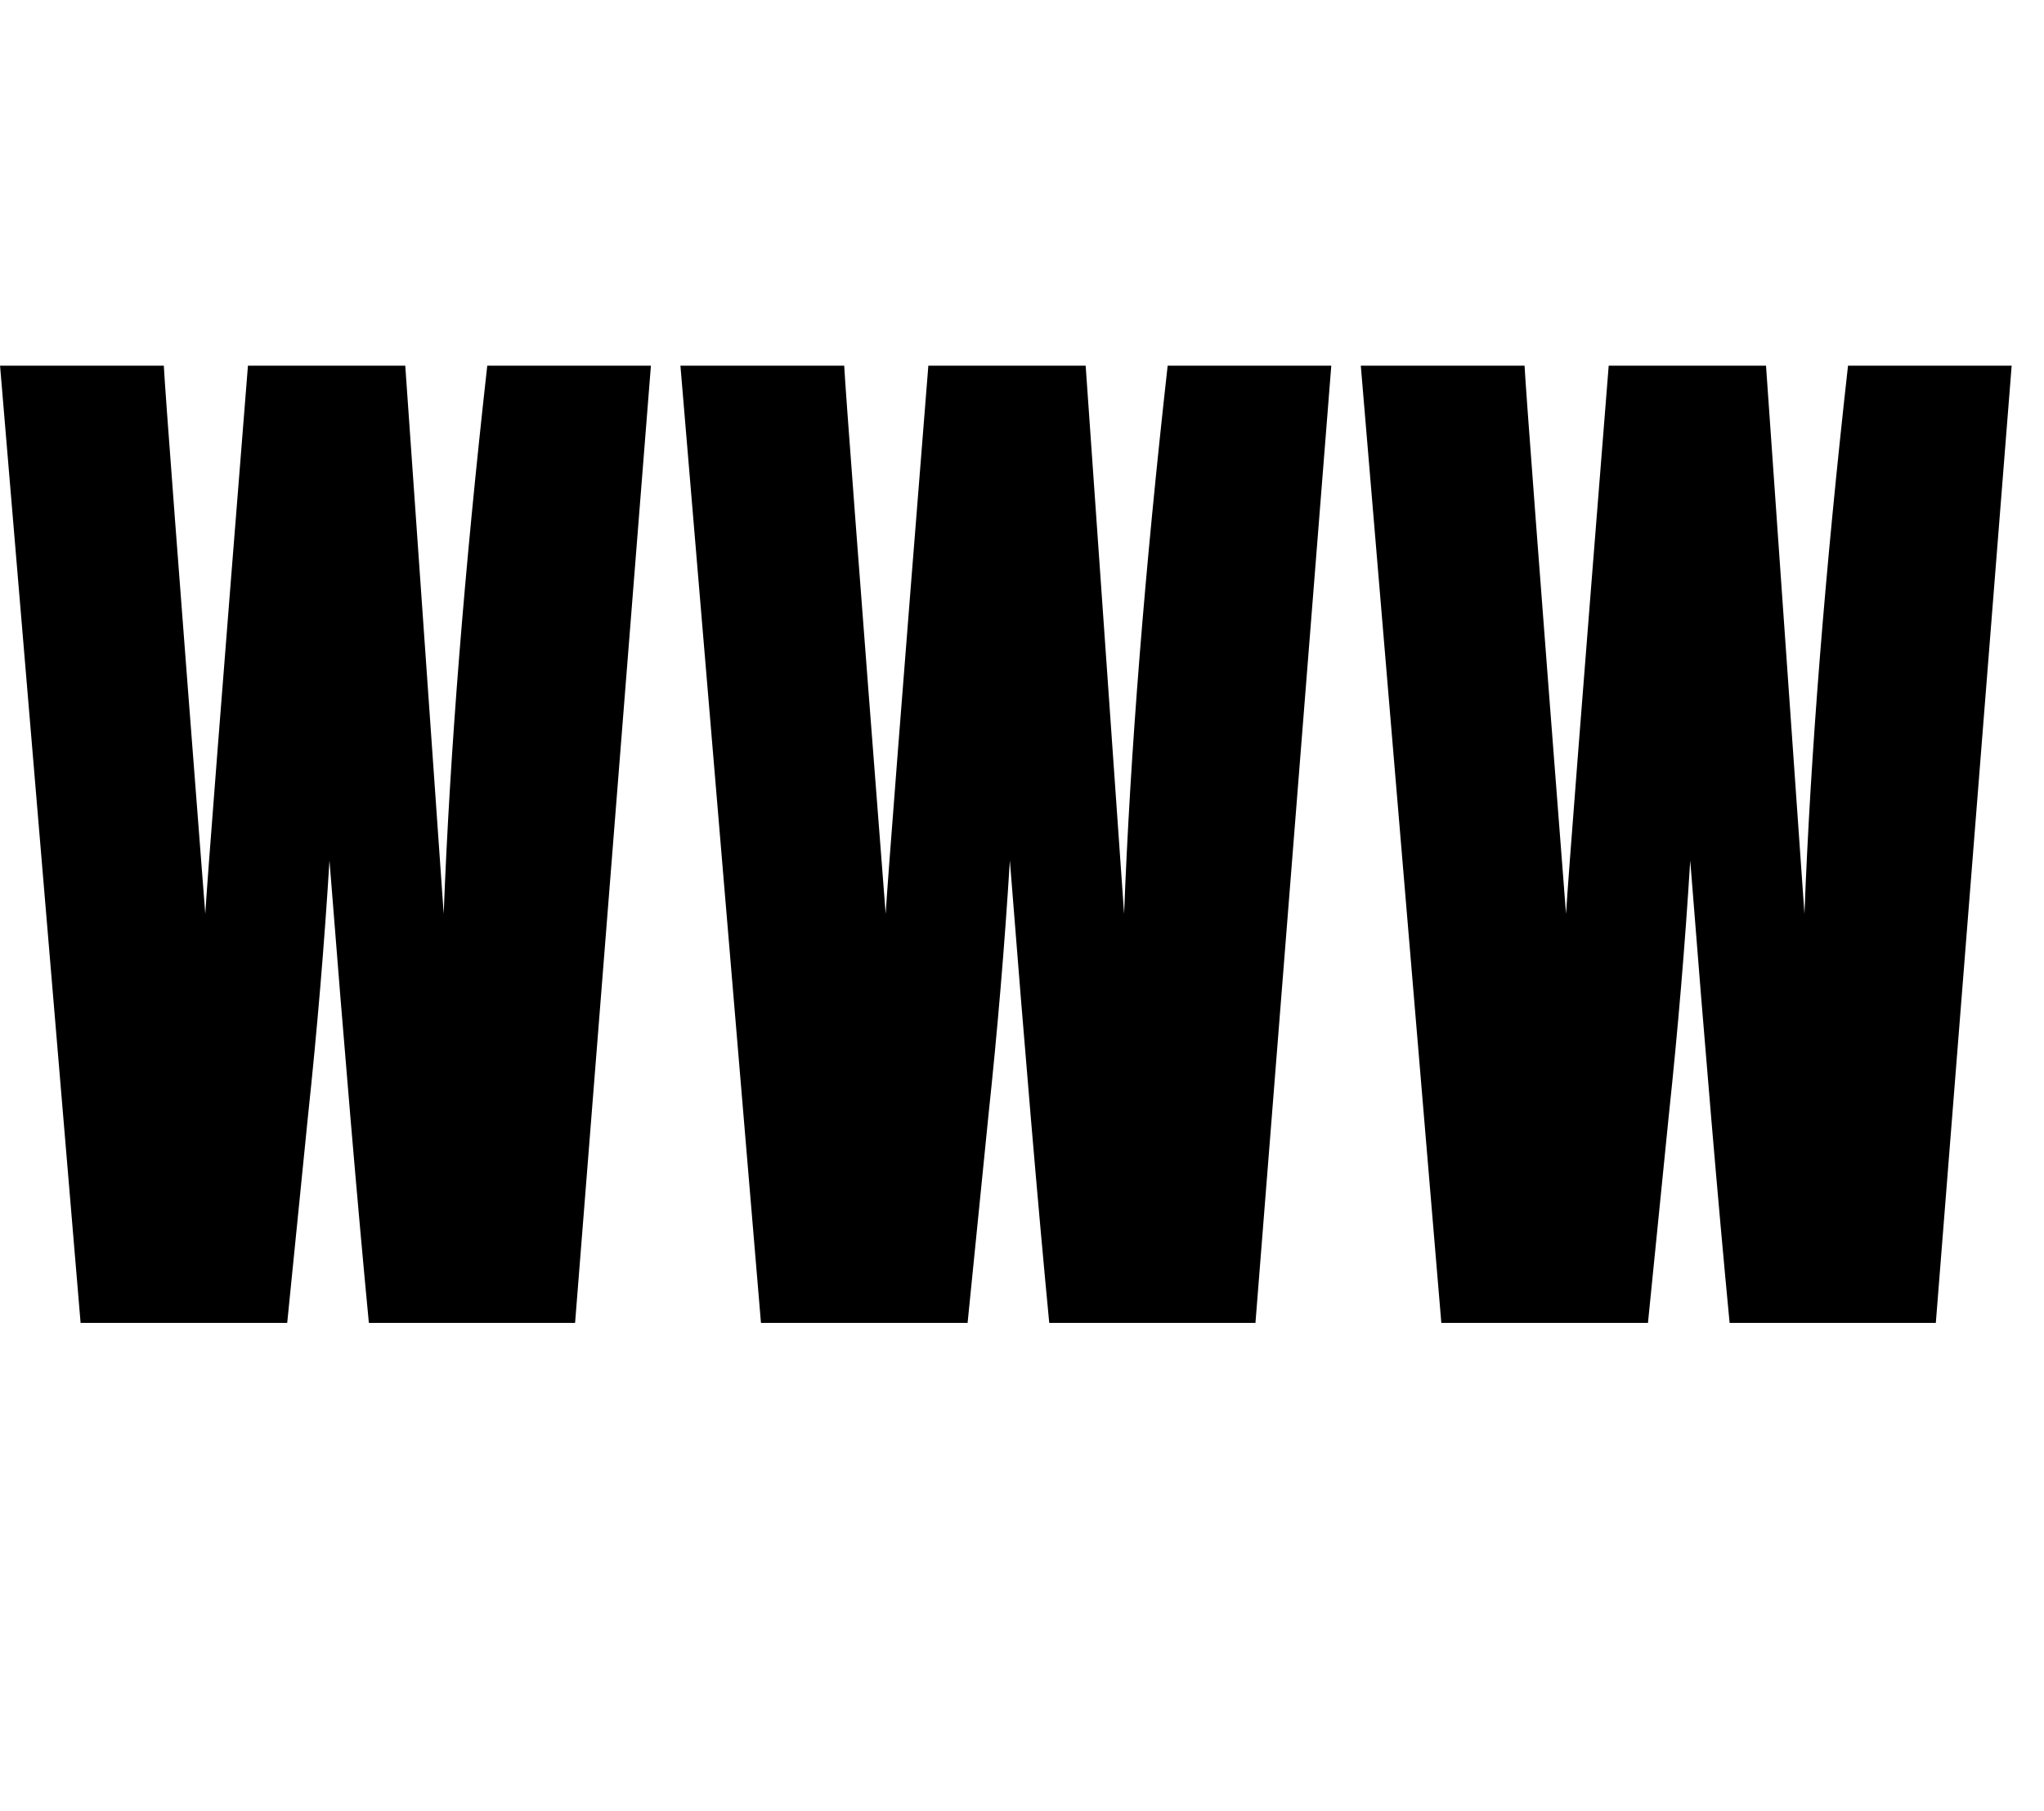 <svg id="Layer_1" data-name="Layer 1" xmlns="http://www.w3.org/2000/svg" viewBox="0 0 152.805 135.401">
  <title>wwwIcon2</title>
  <g>
    <path d="M54.65,9.089,48.981,80.646H33.565Q32.306,67.533,30.62,46.081q-.578,9.438-1.6,19.036l-1.56,15.529H12.014L5.993,9.089H18.235q.141,2.8,3.1,40.982.234-3.928,3.19-40.982h11.76l2.874,40.982q.682-17.95,3.257-40.982Z" transform="translate(-5.989 18.249)"/>
    <path d="M105.513,9.089,99.844,80.646H84.428q-1.259-13.113-2.944-34.565-.578,9.438-1.6,19.036l-1.56,15.529H62.877L56.856,9.089H69.1q.141,2.8,3.1,40.982.234-3.928,3.19-40.982h11.76l2.874,40.982q.682-17.95,3.257-40.982Z" transform="translate(-5.989 18.249)"/>
    <path d="M156.376,9.089l-5.669,71.557H135.291q-1.259-13.113-2.944-34.565-.578,9.438-1.6,19.036l-1.56,15.529H113.74L107.72,9.089h12.242q.141,2.8,3.1,40.982.234-3.928,3.19-40.982h11.76l2.874,40.982q.682-17.95,3.257-40.982Z" transform="translate(-5.989 18.249)"/>
  </g>
</svg>
